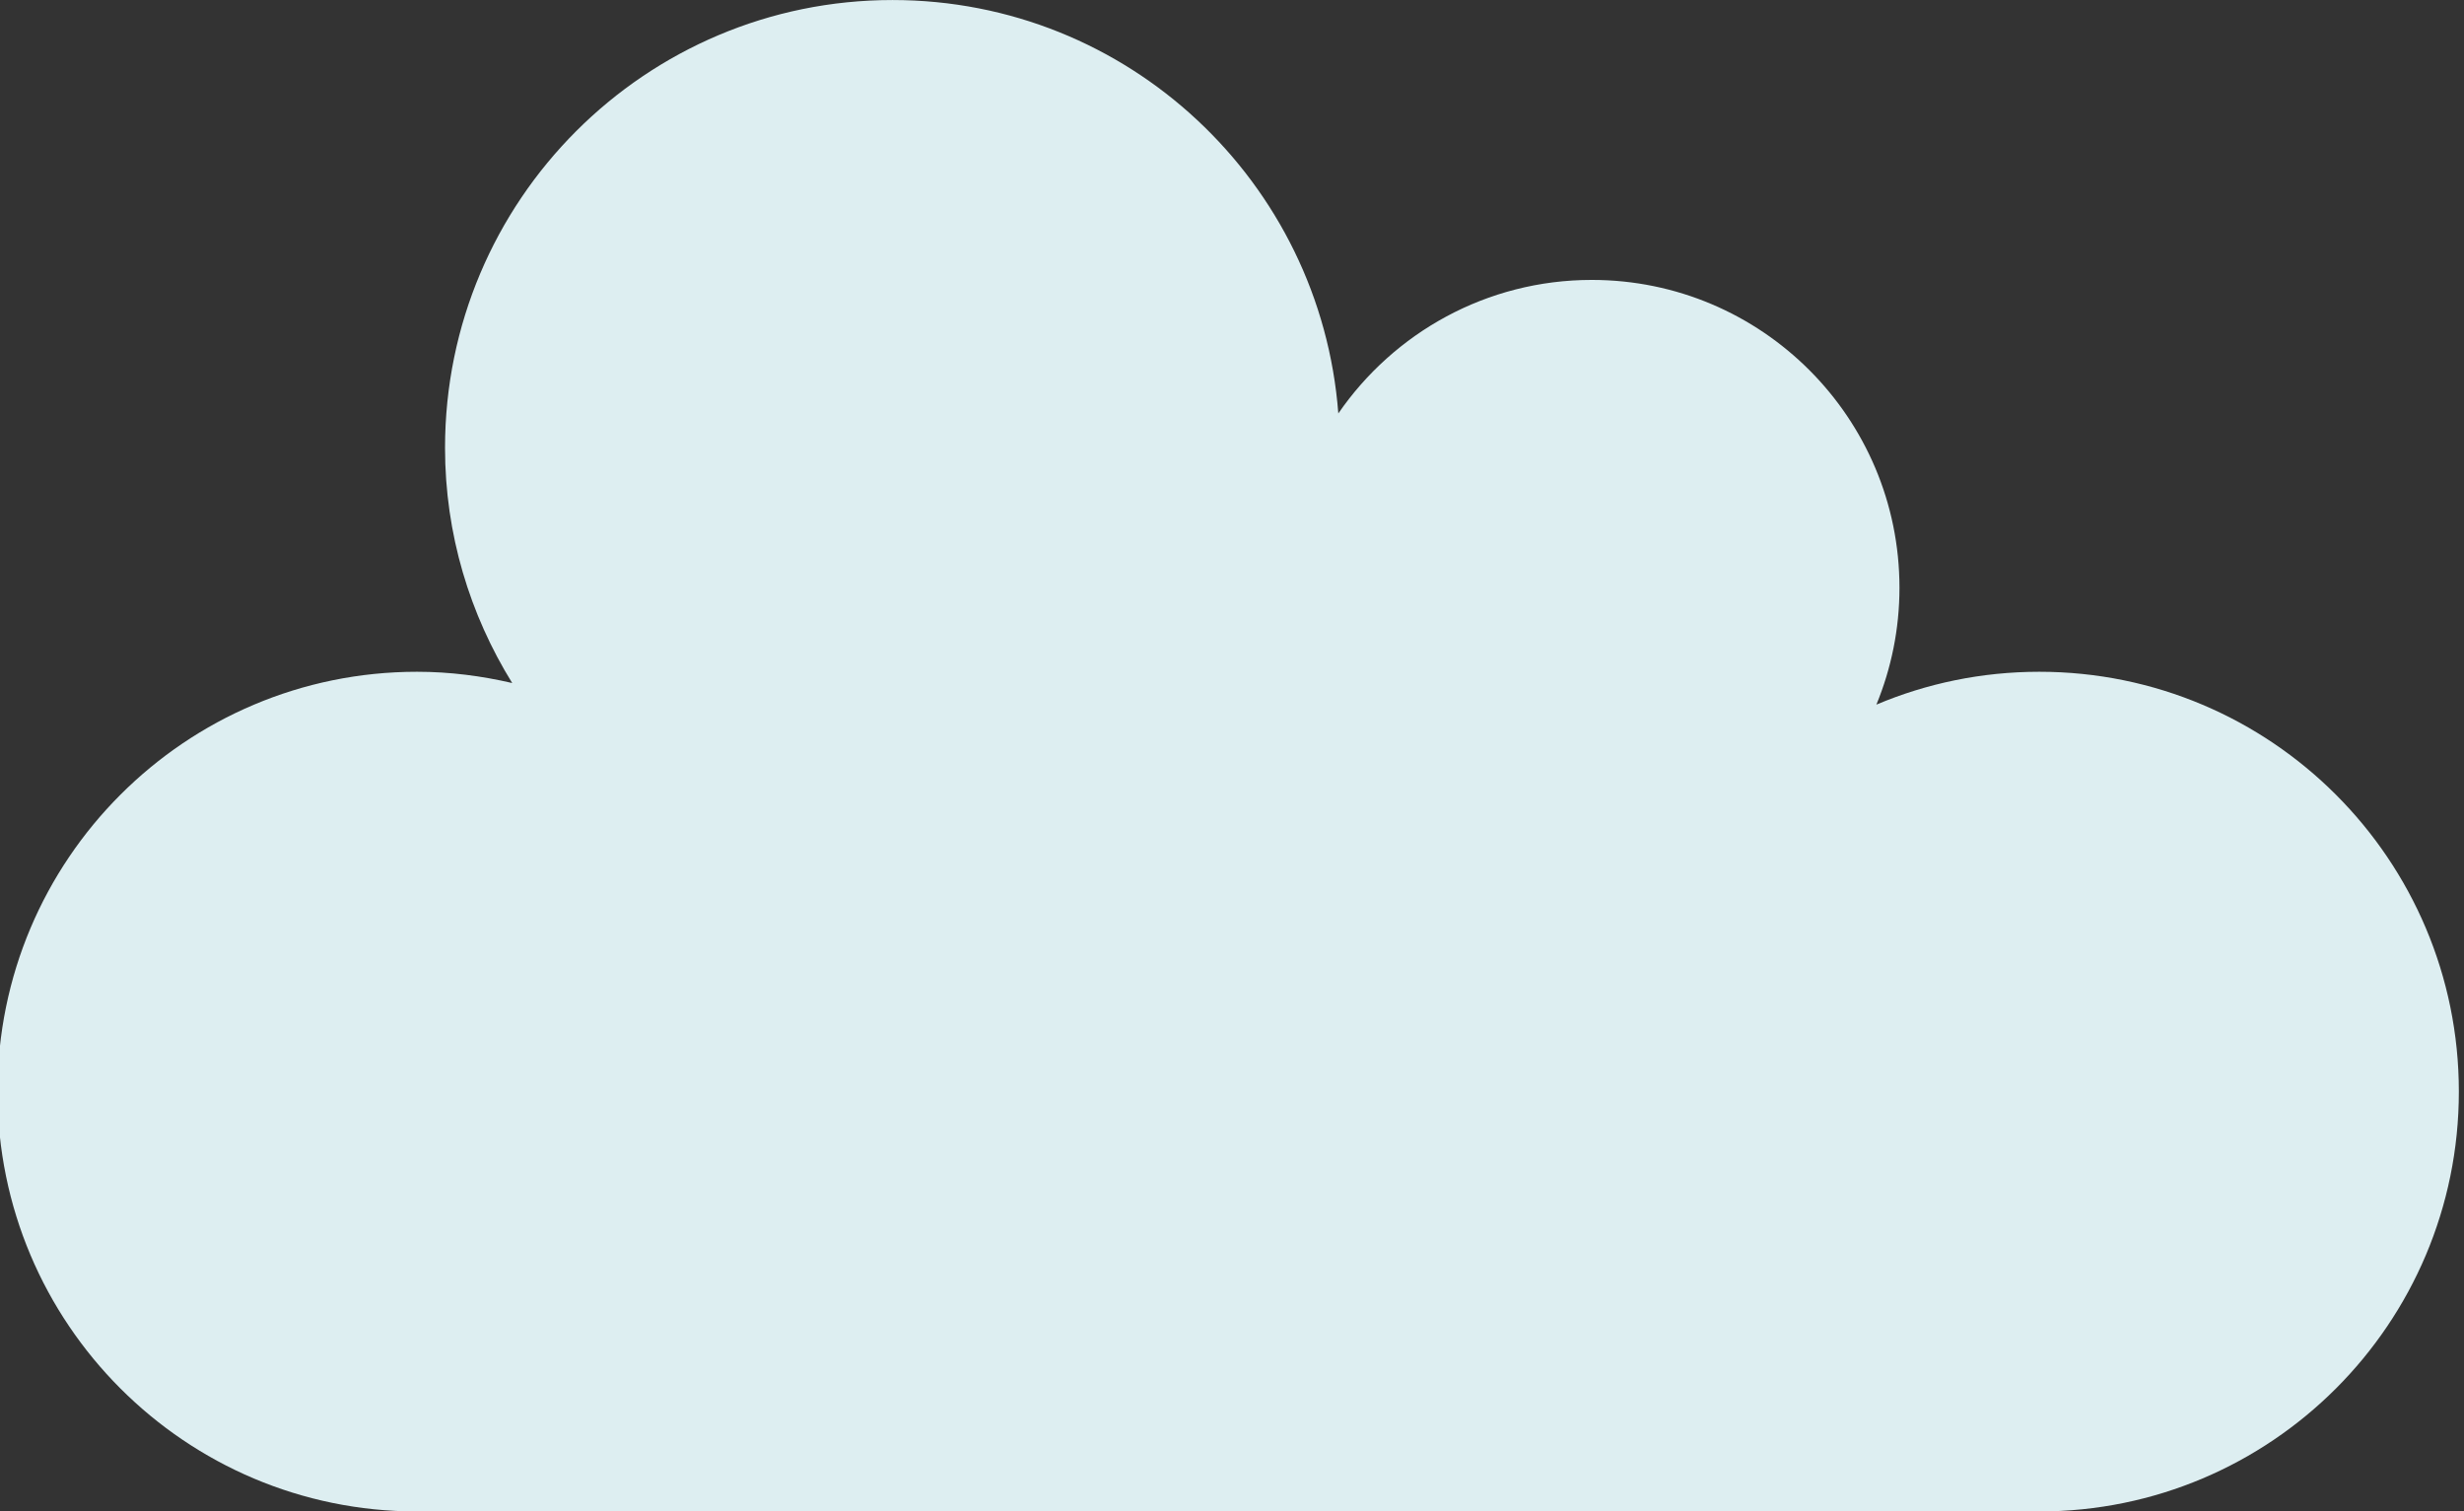 <?xml version="1.0" encoding="UTF-8" standalone="no"?>
<!DOCTYPE svg PUBLIC "-//W3C//DTD SVG 1.1//EN" "http://www.w3.org/Graphics/SVG/1.1/DTD/svg11.dtd">
<svg width="100%" height="100%" viewBox="0 0 706 433" version="1.1" xmlns="http://www.w3.org/2000/svg" xmlns:xlink="http://www.w3.org/1999/xlink" xml:space="preserve" xmlns:serif="http://www.serif.com/" style="fill-rule:evenodd;clip-rule:evenodd;stroke-linejoin:round;stroke-miterlimit:2;">
    <rect x="0" y="0" width="706" height="433" fill="#333333" stroke="none"/>
    <g transform="matrix(1,0,0,1,-11210.8,-350.521)">
        <g transform="matrix(0.715,0,0,0.824,9851.76,0)">
            <g transform="matrix(7.766,0,0,6.743,2717.98,717.364)">
                <path d="M0,-8.66C-2.982,-8.66 -5.822,-8.057 -8.407,-6.966C-7.643,-8.823 -7.216,-10.856 -7.216,-12.99C-7.216,-21.758 -14.326,-28.866 -23.093,-28.866C-28.52,-28.866 -33.308,-26.137 -36.172,-21.981C-37.08,-33.903 -47.02,-43.299 -59.175,-43.299C-71.927,-43.299 -82.267,-32.96 -82.267,-20.206C-82.267,-15.752 -80.985,-11.606 -78.8,-8.079C-80.38,-8.446 -82.019,-8.66 -83.71,-8.66C-95.665,-8.66 -105.36,1.033 -105.36,12.989C-105.36,24.946 -95.665,34.639 -83.71,34.639L0,34.639C11.955,34.639 21.649,24.946 21.649,12.989C21.649,1.033 11.955,-8.66 0,-8.66" style="fill:rgb(221,238,241);fill-rule:nonzero;"/>
            </g>
        </g>
    </g>
</svg>
